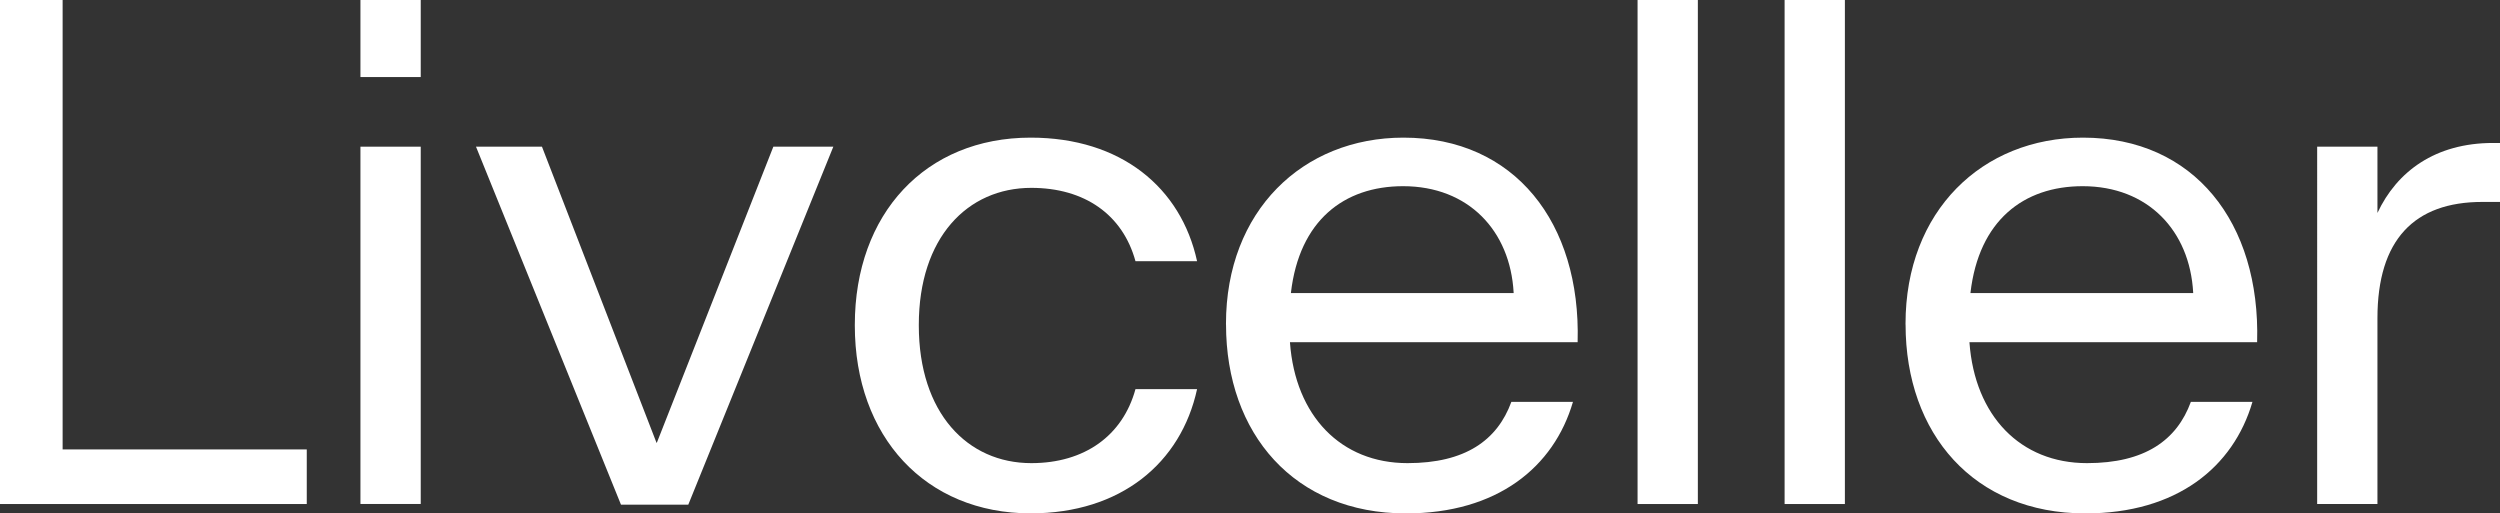 <svg xmlns="http://www.w3.org/2000/svg" id="Capa_2" data-name="Capa 2" viewBox="0 0 492.24 101.08"><rect x="0" y="0" width="492.24" height="101.08" fill="#333333" stroke="none"/><defs><style>      .cls-1 {        fill: #fff;      }    </style></defs><g id="Layer_1" data-name="Layer 1"><g><polygon class="cls-1" points="0 0 12.33 0 12.33 88.49 60.4 88.49 60.4 99.24 0 99.24 0 0"></polygon><path class="cls-1" d="M70.97,0h11.87v15.17h-11.87V0ZM70.97,28.88h11.87v70.35h-11.87V28.88Z"></path><polygon class="cls-1" points="93.72 28.88 106.71 28.88 129.26 87.17 129.33 87.17 152.27 28.88 164.08 28.88 135.52 99.37 122.27 99.37 93.72 28.88"></polygon><path class="cls-1" d="M168.31,64.09v-.13c0-21.89,13.91-36.86,34.62-36.86,17.8,0,29.61,9.83,32.77,24.33h-12.13c-2.51-9.17-10.02-14.44-20.51-14.44-12.59,0-22.15,9.82-22.15,26.97v.13c0,17.21,9.56,27.1,22.15,27.1,10.49,0,18-5.41,20.51-14.57h12.13c-3.16,14.51-14.97,24.46-32.77,24.46-20.7,0-34.62-15.1-34.62-36.99"></path><path class="cls-1" d="M241.39,63.89v-.13c0-22.22,15.1-36.66,34.95-36.66,21.89,0,34.94,16.75,34.29,40.22v.06h-56.64v.07c1.06,14.44,10.02,23.74,23.15,23.74,11.34,0,17.67-4.48,20.44-12.06h12.13c-3.76,12.86-14.9,21.96-32.9,21.96-21.96,0-35.41-15.69-35.41-37.19M254.18,57.63v.07h43.85v-.07c-.66-12.2-8.9-20.97-21.76-20.97-11.67,0-20.44,6.79-22.09,20.97"></path><rect class="cls-1" x="322.43" y="0" width="11.87" height="99.24"></rect><rect class="cls-1" x="351.38" y="0" width="11.87" height="99.24"></rect><path class="cls-1" d="M375.19,63.89v-.13c0-22.22,15.1-36.66,34.94-36.66,21.89,0,34.95,16.75,34.29,40.22v.06h-56.64v.07c1.06,14.44,10.02,23.74,23.15,23.74,11.34,0,17.67-4.48,20.44-12.06h12.13c-3.76,12.86-14.9,21.96-32.9,21.96-21.96,0-35.4-15.69-35.4-37.19M387.98,57.63v.07h43.85v-.07c-.66-12.2-8.9-20.97-21.76-20.97-11.67,0-20.44,6.79-22.09,20.97"></path><path class="cls-1" d="M456.24,28.88h11.87v13.05c3.82-8.18,11.41-13.78,22.75-13.78h1.39v11.61h-3.5c-13.38,0-20.64,7.45-20.64,22.88v36.59h-11.87V28.88Z"></path></g></g></svg>